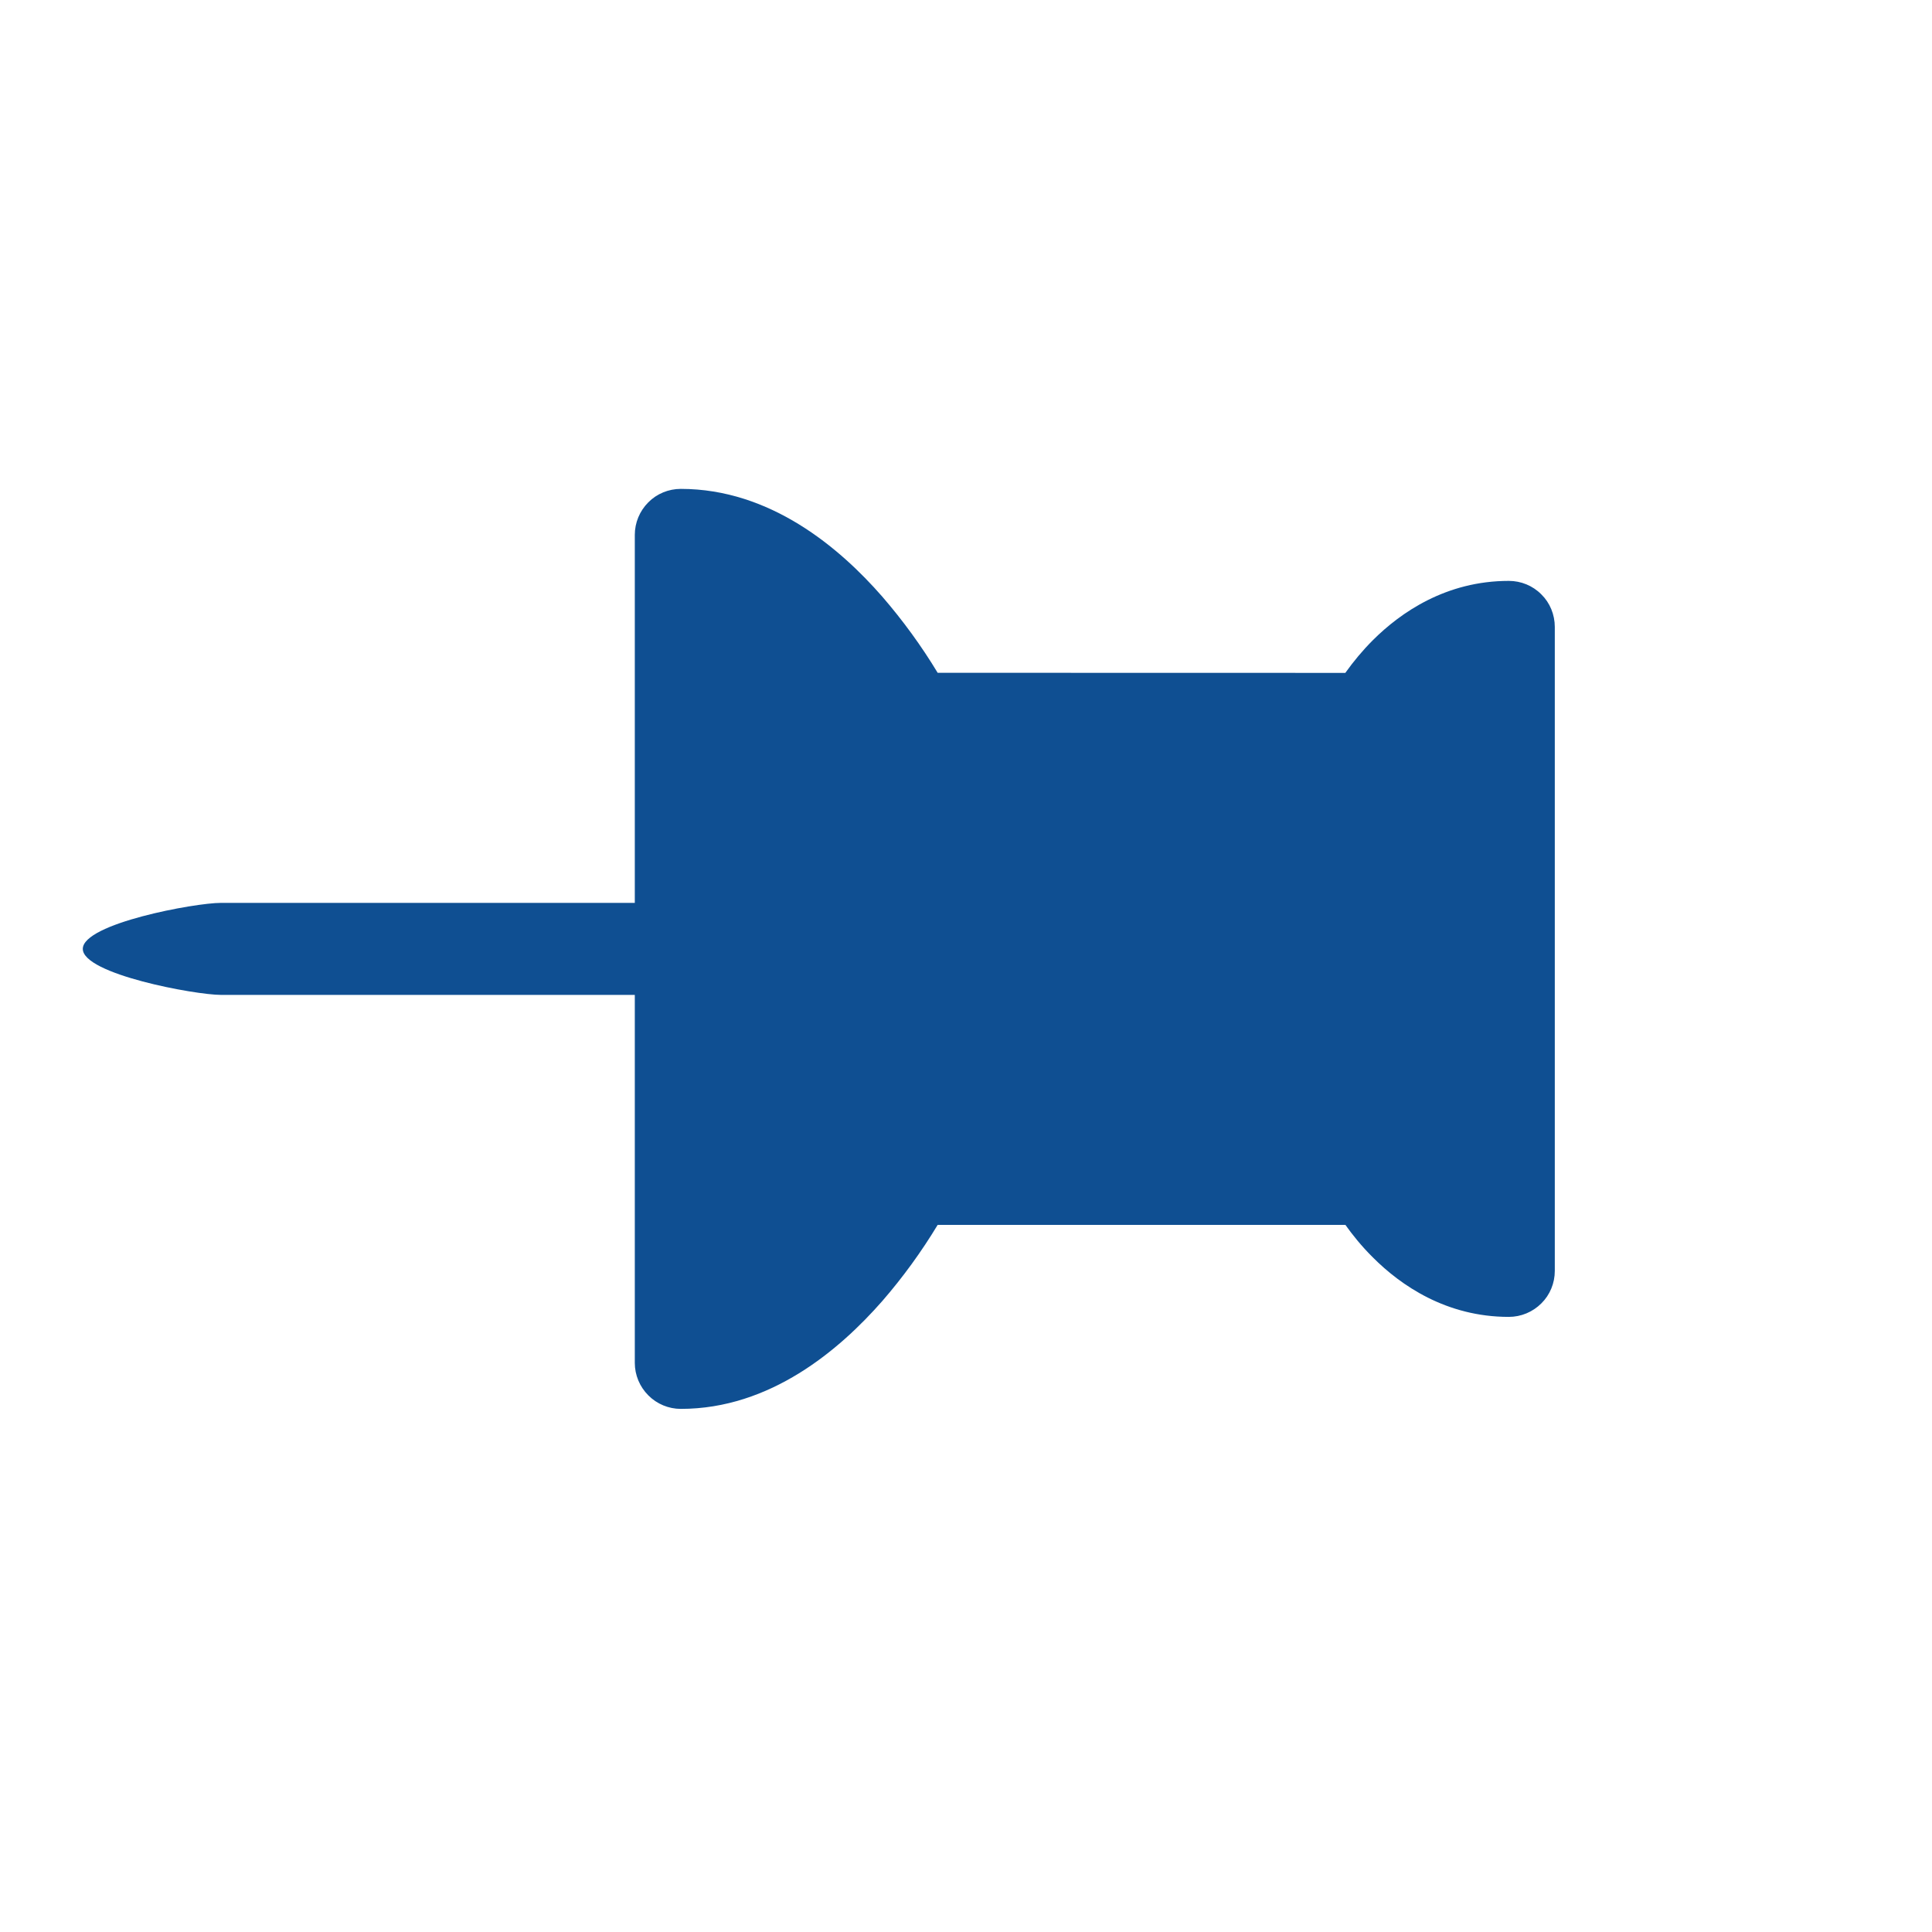<svg width="21" height="21" viewBox="0 0 21 21" fill="none" xmlns="http://www.w3.org/2000/svg">
<path d="M16.753 6.46C16.8 6.506 16.837 6.561 16.862 6.622C16.887 6.683 16.9 6.748 16.9 6.814L16.9 13.814C16.9 13.947 16.848 14.074 16.754 14.167C16.66 14.261 16.533 14.314 16.4 14.314C15.721 14.314 15.226 13.972 14.922 13.667C14.796 13.542 14.697 13.417 14.624 13.314L10.192 13.314C10.015 13.607 9.813 13.885 9.589 14.143C9.125 14.672 8.373 15.314 7.4 15.314C7.268 15.314 7.14 15.261 7.047 15.167C6.953 15.073 6.9 14.946 6.9 14.814L6.9 10.814L2.4 10.814C2.124 10.814 0.9 10.589 0.9 10.314C0.9 10.038 2.124 9.813 2.4 9.814L6.9 9.814L6.9 5.814C6.9 5.681 6.953 5.554 7.047 5.46C7.14 5.366 7.268 5.314 7.4 5.314C8.373 5.314 9.126 5.954 9.589 6.484C9.813 6.743 10.015 7.02 10.192 7.313L14.623 7.314C14.713 7.188 14.812 7.069 14.921 6.96C15.225 6.656 15.72 6.314 16.4 6.314C16.533 6.314 16.66 6.366 16.753 6.46Z" fill="#0F4F92"/>
</svg>
